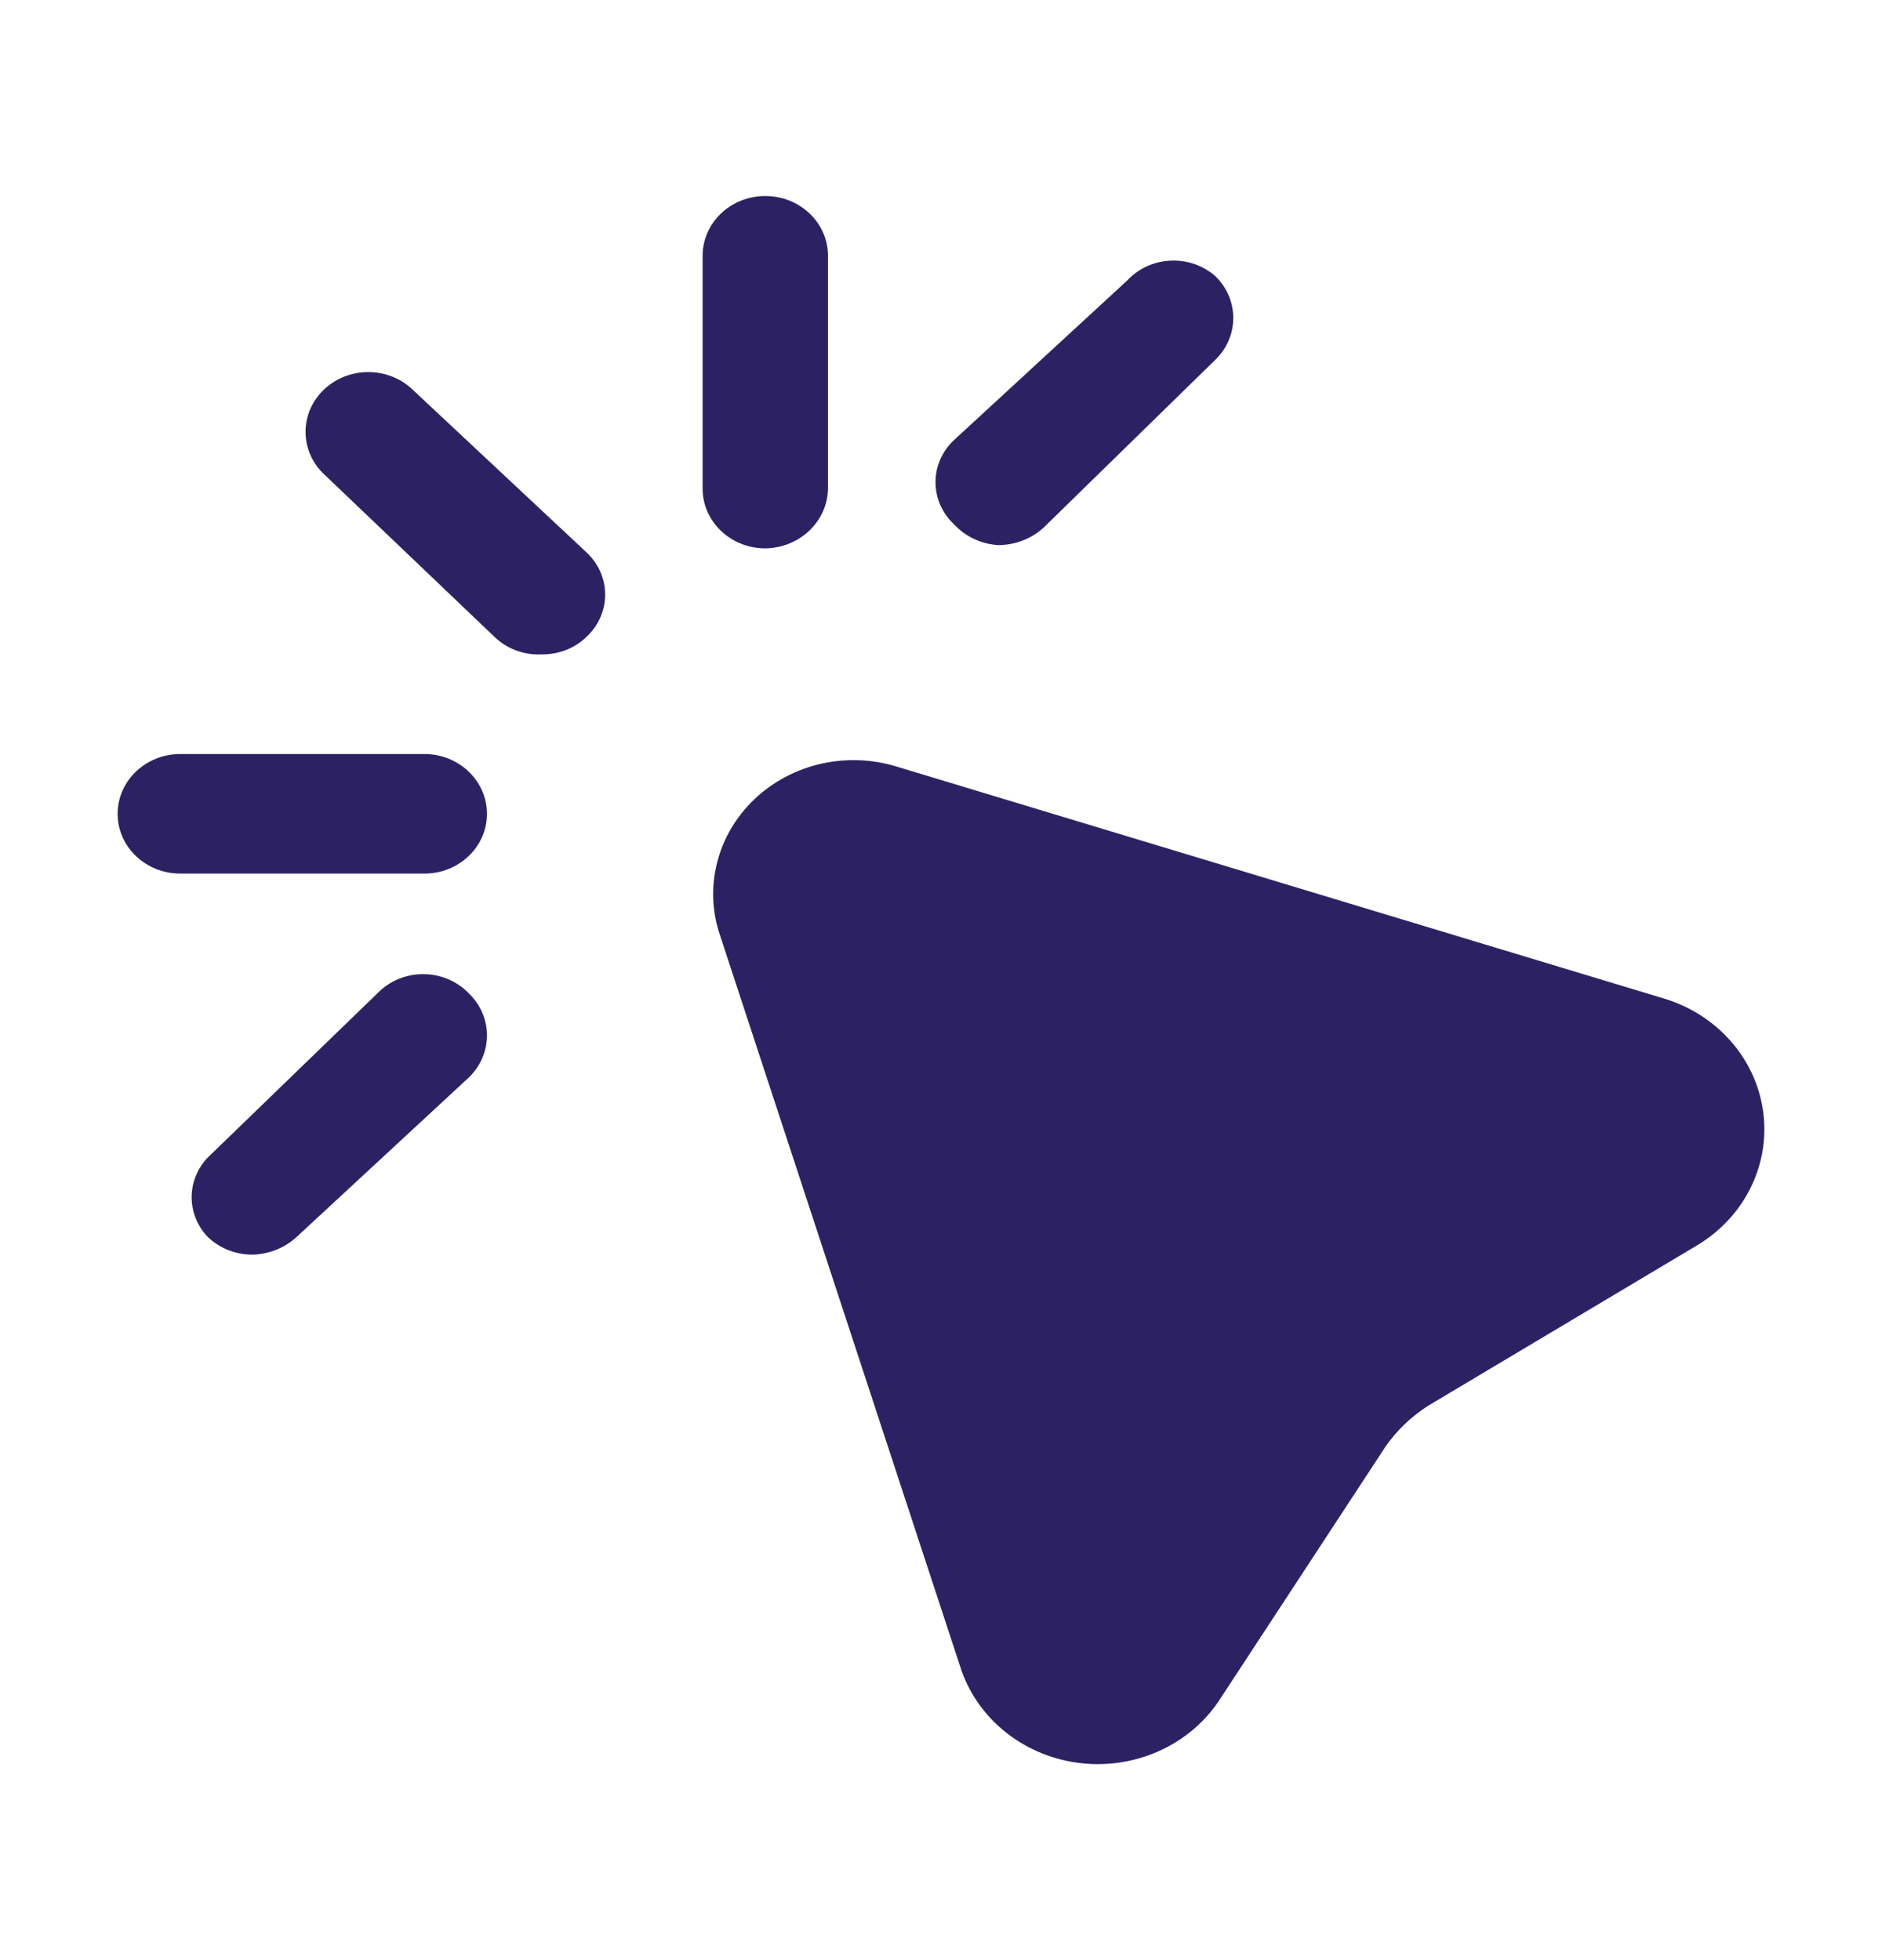 <svg xmlns="http://www.w3.org/2000/svg" width="24" height="25" viewBox="0 0 24 25" fill="none"><path d="M9.759 6.994C10.198 6.988 10.553 6.65 10.559 6.231V3.263C10.559 2.841 10.201 2.5 9.759 2.5C9.318 2.5 8.96 2.841 8.96 3.263V6.231C8.96 6.653 9.318 6.994 9.759 6.994Z" fill="#2C2263"></path><path d="M4.131 4.969C4.435 4.679 4.926 4.67 5.241 4.95L7.479 7.045C7.631 7.186 7.717 7.381 7.717 7.584C7.717 7.787 7.631 7.981 7.479 8.123C7.33 8.268 7.126 8.348 6.914 8.346C6.687 8.359 6.466 8.277 6.306 8.123L4.111 6.028C3.818 5.728 3.826 5.259 4.131 4.969Z" fill="#2C2263"></path><path d="M11.443 9.78L21.194 12.728C21.885 12.926 22.39 13.492 22.484 14.175C22.578 14.857 22.245 15.528 21.631 15.89L18.221 17.924C18.001 18.063 17.812 18.242 17.667 18.453L15.535 21.706C15.145 22.277 14.443 22.58 13.736 22.482C13.028 22.383 12.446 21.902 12.242 21.248L9.184 11.935C8.973 11.323 9.142 10.65 9.619 10.195C10.096 9.74 10.802 9.579 11.443 9.78Z" fill="#2C2263"></path><path d="M13.308 6.73C13.153 6.871 12.947 6.951 12.733 6.953C12.515 6.94 12.312 6.845 12.168 6.689C12.015 6.547 11.93 6.353 11.93 6.15C11.93 5.947 12.015 5.753 12.168 5.611L14.374 3.578C14.513 3.427 14.71 3.336 14.92 3.325C15.13 3.313 15.336 3.382 15.493 3.517C15.805 3.814 15.805 4.297 15.493 4.594L13.308 6.73Z" fill="#2C2263"></path><path d="M4.846 12.637L2.651 14.762C2.375 15.049 2.375 15.491 2.651 15.778C2.801 15.921 3.004 16.002 3.216 16.002C3.427 15.998 3.628 15.918 3.781 15.778L5.976 13.745C6.288 13.447 6.288 12.965 5.976 12.667C5.832 12.518 5.631 12.43 5.418 12.425C5.205 12.419 4.999 12.495 4.846 12.637Z" fill="#2C2263"></path><path d="M2.299 9.617H5.411C5.853 9.617 6.21 9.959 6.21 10.38C6.21 10.801 5.853 11.142 5.411 11.142H2.299C1.858 11.142 1.5 10.801 1.5 10.38C1.5 9.959 1.858 9.617 2.299 9.617Z" fill="#2C2263"></path></svg>